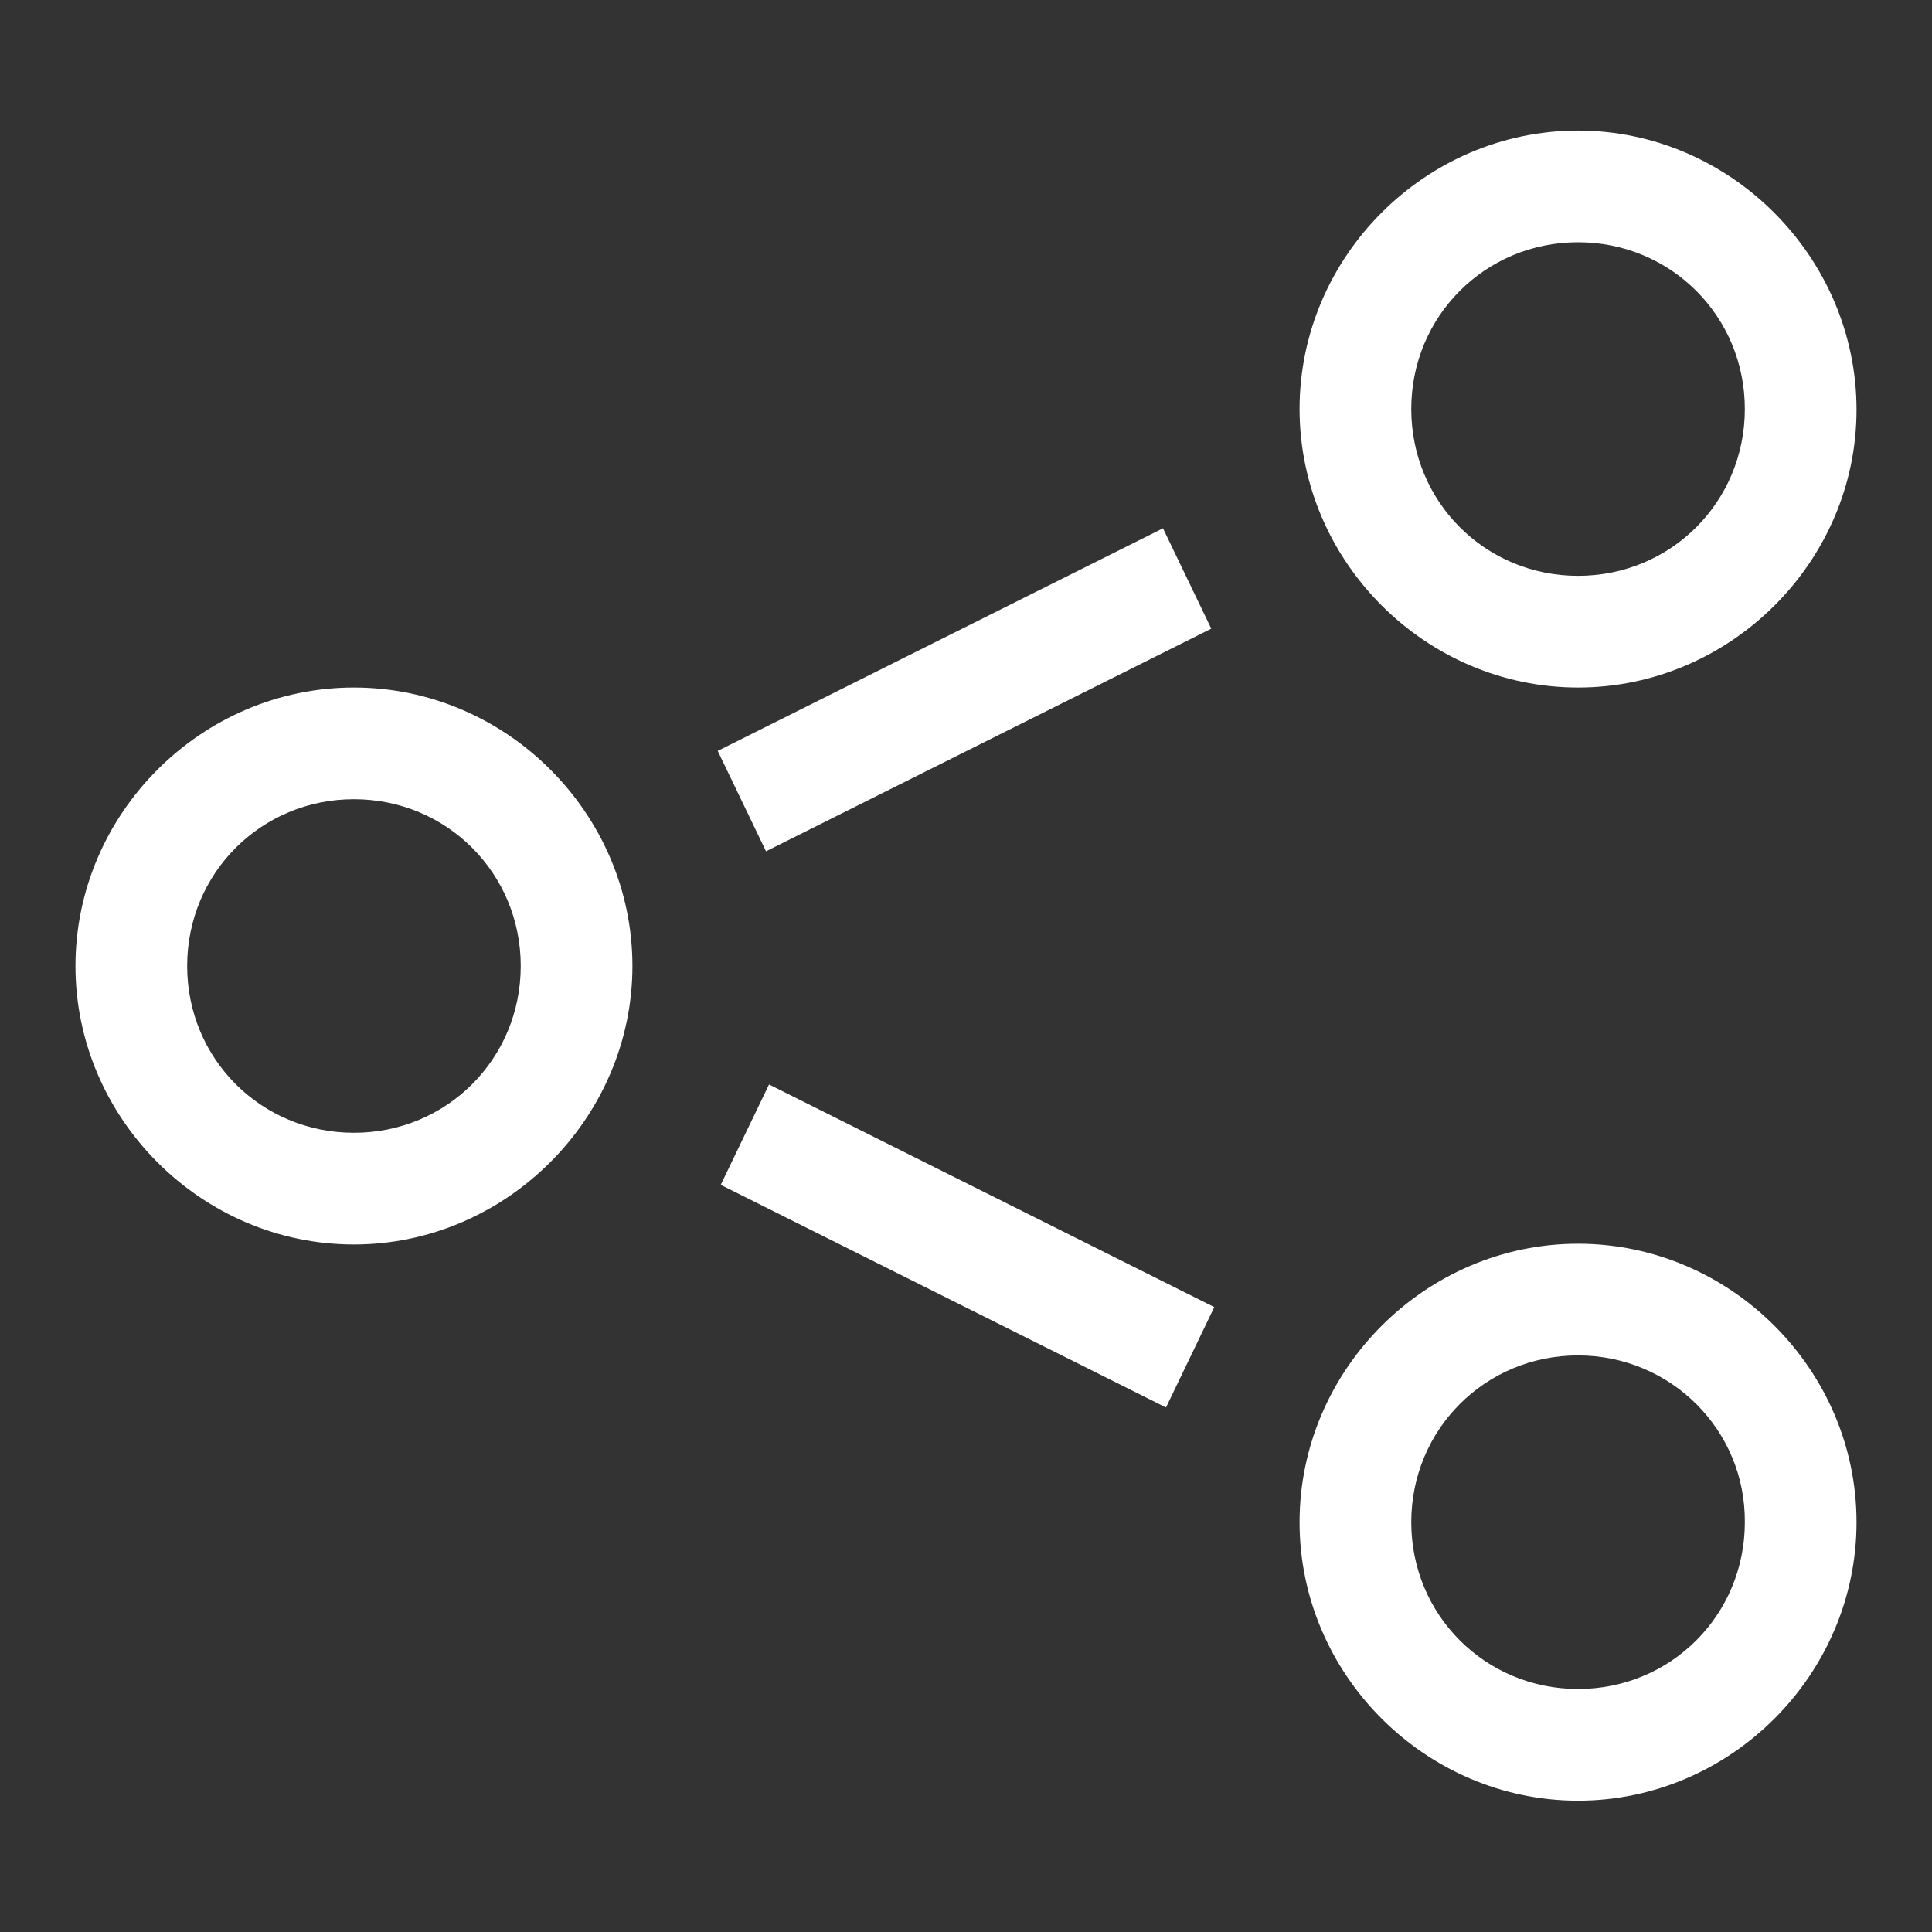<!--?xml version="1.0" encoding="utf-8"?-->
<!-- Svg Vector Icons : http://www.onlinewebfonts.com/icon -->

<svg version="1.1" xmlns="http://www.w3.org/2000/svg" xmlns:xlink="http://www.w3.org/1999/xlink" x="0px" y="0px" viewBox="0 0 256 256" enable-background="new 0 0 256 256" xml:space="preserve">
<rect x="0" y="0" width="256" height="256" fill="#333333" stroke="none"/>
<g><g><path fill="#FFFFFF" data-title="Layer 0" xs="0" d="M46.9,164.9C26.7,164.9,10,148.2,10,128c0-20.2,16.7-36.9,36.9-36.9s36.9,16.7,36.9,36.9C83.8,148.2,67,164.9,46.9,164.9z M46.9,105.9c-12.3,0-22.1,9.8-22.1,22.1c0,12.3,9.8,22.1,22.1,22.1S69,140.3,69,128C69,115.7,59.2,105.9,46.9,105.9z"/><path fill="#FFFFFF" data-title="Layer 1" xs="1" d="M209.1,91.1c-20.2,0-36.9-16.7-36.9-36.9c0-20.2,16.7-36.9,36.9-36.9S246,34.1,246,54.3C246,74.4,229.3,91.1,209.1,91.1z M209.1,32.1c-12.3,0-22.1,9.8-22.1,22.1s9.8,22.1,22.1,22.1s22.1-9.8,22.1-22.1S221.4,32.1,209.1,32.1z"/><path fill="#FFFFFF" data-title="Layer 2" xs="2" d="M209.1,238.6c-20.2,0-36.9-16.7-36.9-36.9c0-20.2,16.7-36.9,36.9-36.9s36.9,16.7,36.9,36.9C246,221.9,229.3,238.6,209.1,238.6z M209.1,179.6c-12.3,0-22.1,9.8-22.1,22.1c0,12.3,9.8,22.1,22.1,22.1s22.1-9.8,22.1-22.1C231.3,189.5,221.4,179.6,209.1,179.6z"/><path fill="#FFFFFF" data-title="Layer 3" xs="3" d="M154.1,70l6.4,13.3l-59,29.5l-6.4-13.3L154.1,70z"/><path fill="#FFFFFF" data-title="Layer 4" xs="4" d="M101.9,143.7l59,29.5l-6.4,13.3l-59-29.5L101.9,143.7L101.9,143.7z"/></g></g>
</svg>